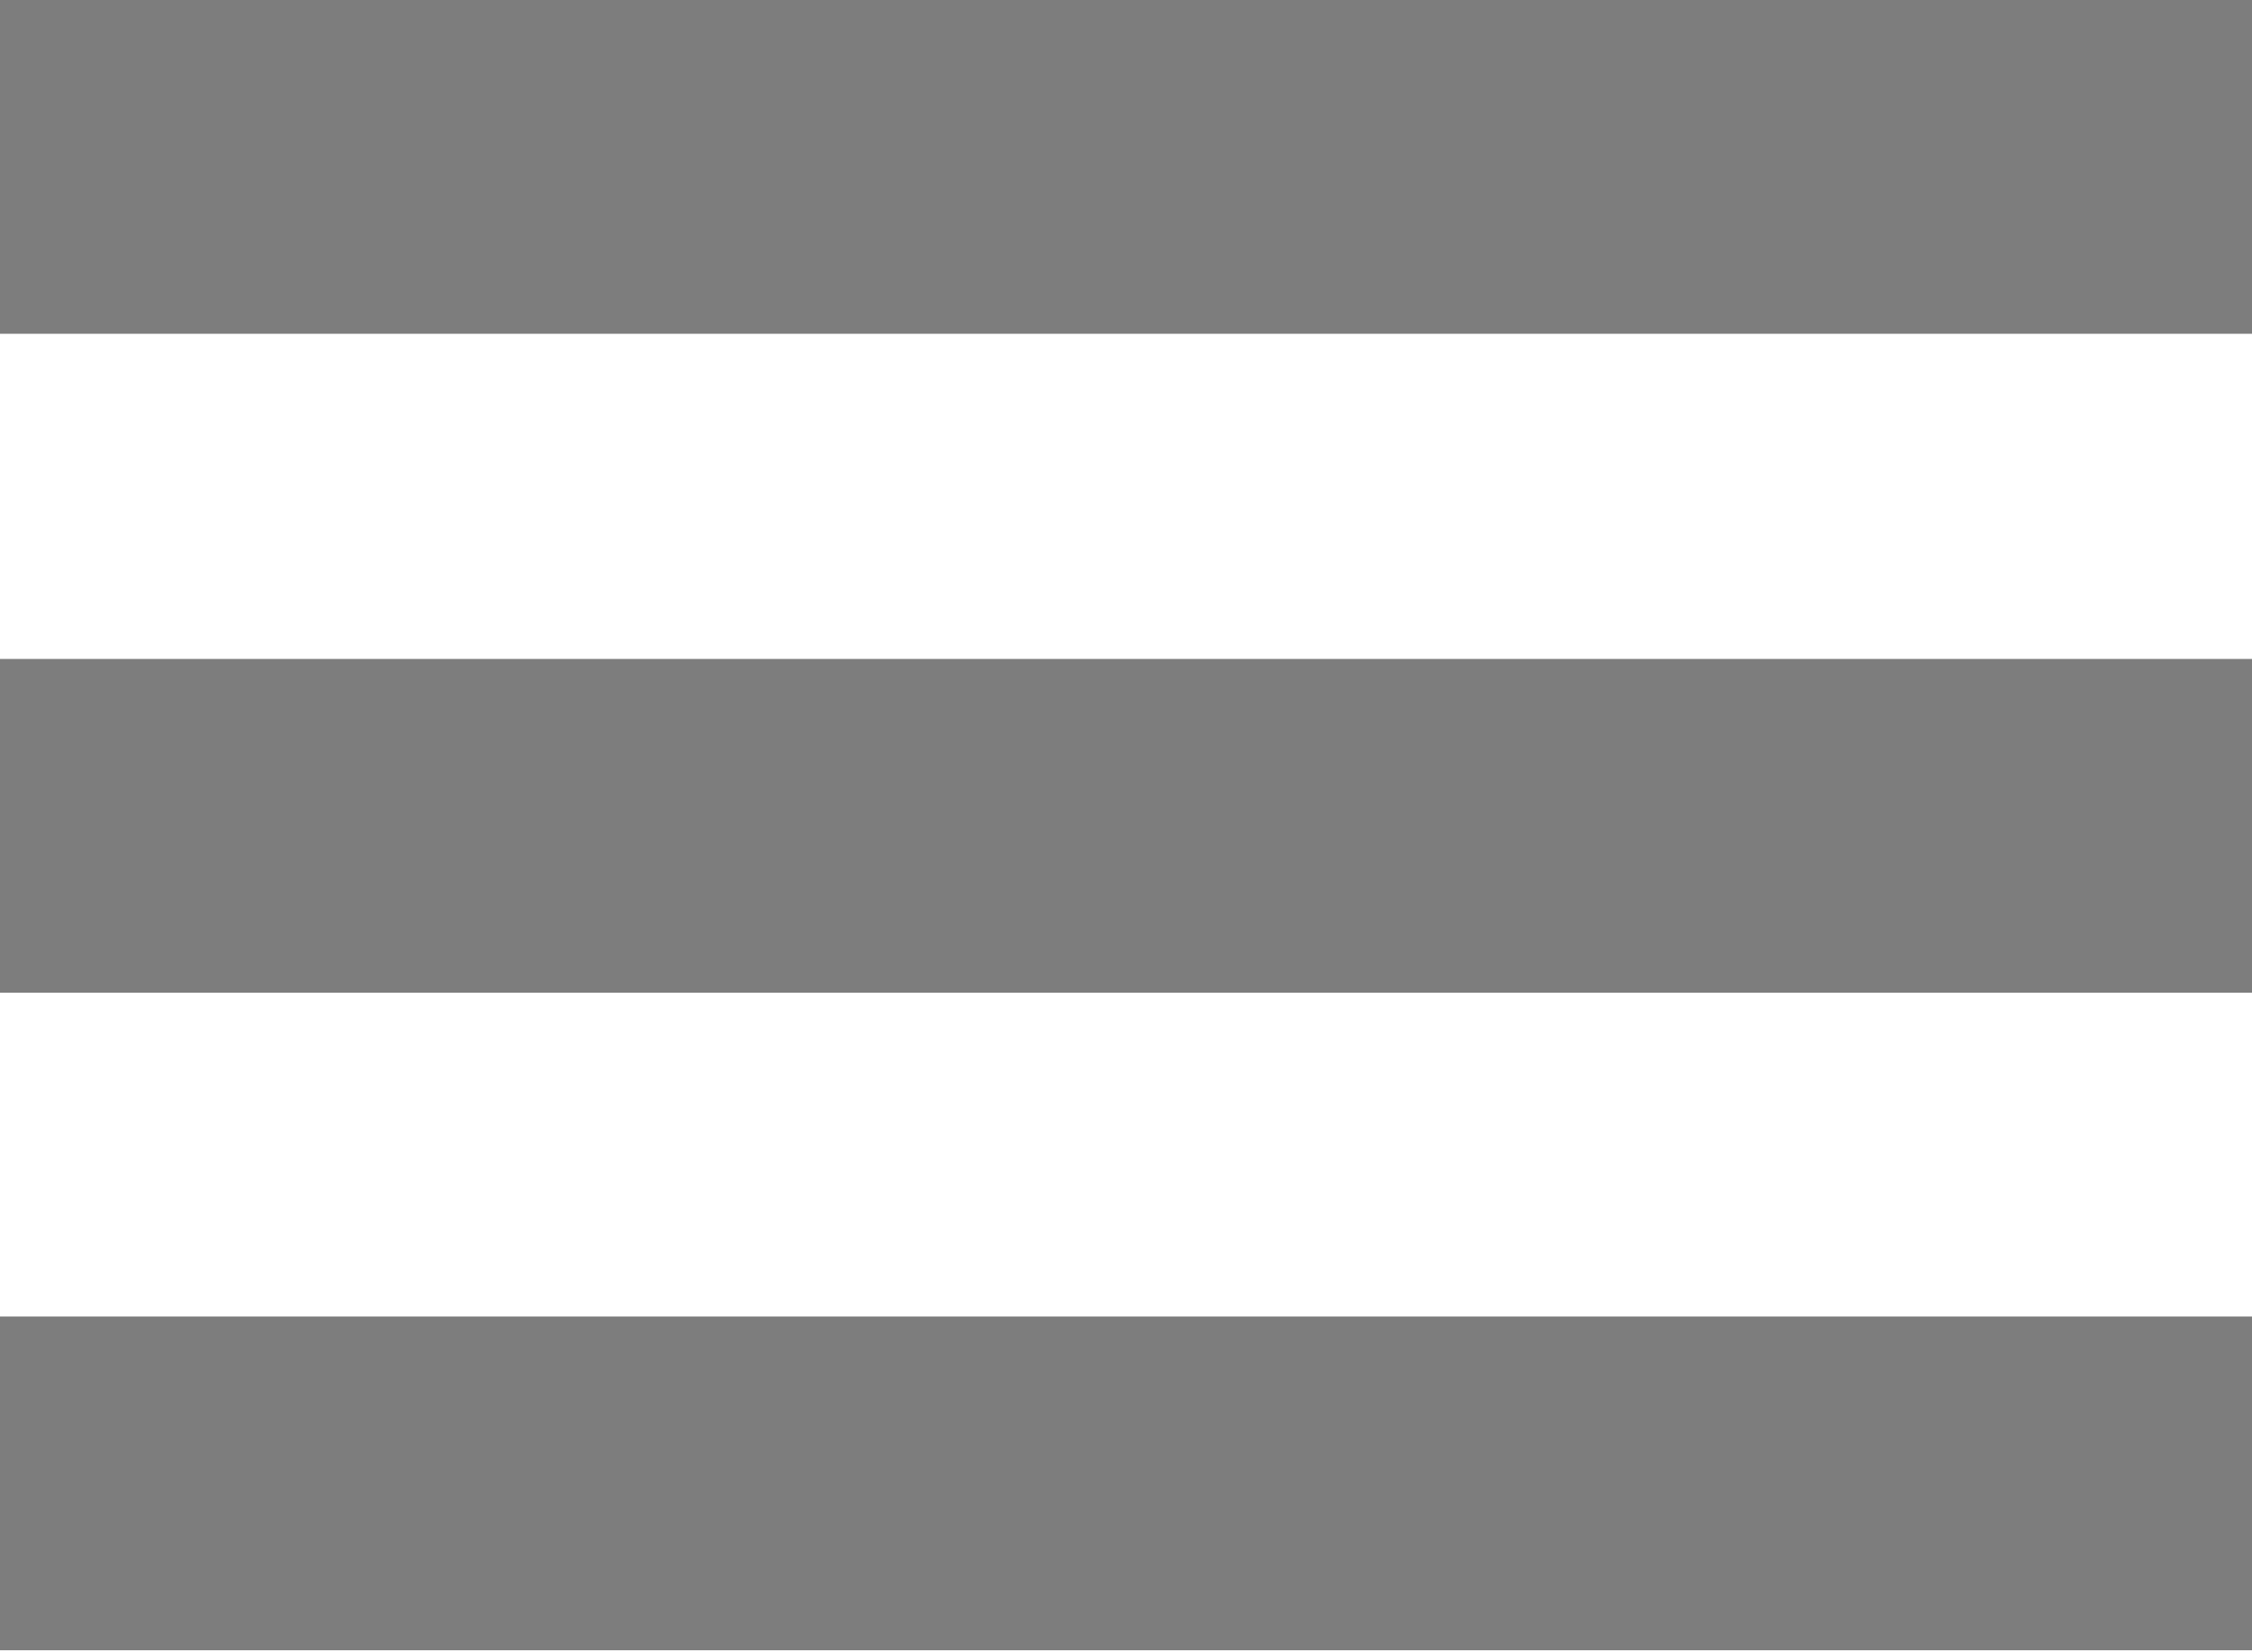 <?xml version="1.0" encoding="utf-8"?>
<!-- Generator: Adobe Illustrator 19.2.0, SVG Export Plug-In . SVG Version: 6.00 Build 0)  -->
<svg version="1.2" baseProfile="tiny" id="Layer_1" xmlns="http://www.w3.org/2000/svg" xmlns:xlink="http://www.w3.org/1999/xlink"
	 x="0px" y="0px" viewBox="0 0 157.2 115.3" xml:space="preserve">
<g>
	<rect y="46" width="157.2" height="23.3" fill="#7d7d7d"/>
	<rect width="157.2" height="23.3" fill="#7d7d7d"/>
	<rect y="91.9" width="157.2" height="23.3" fill="#7d7d7d"/>
</g>
</svg>
